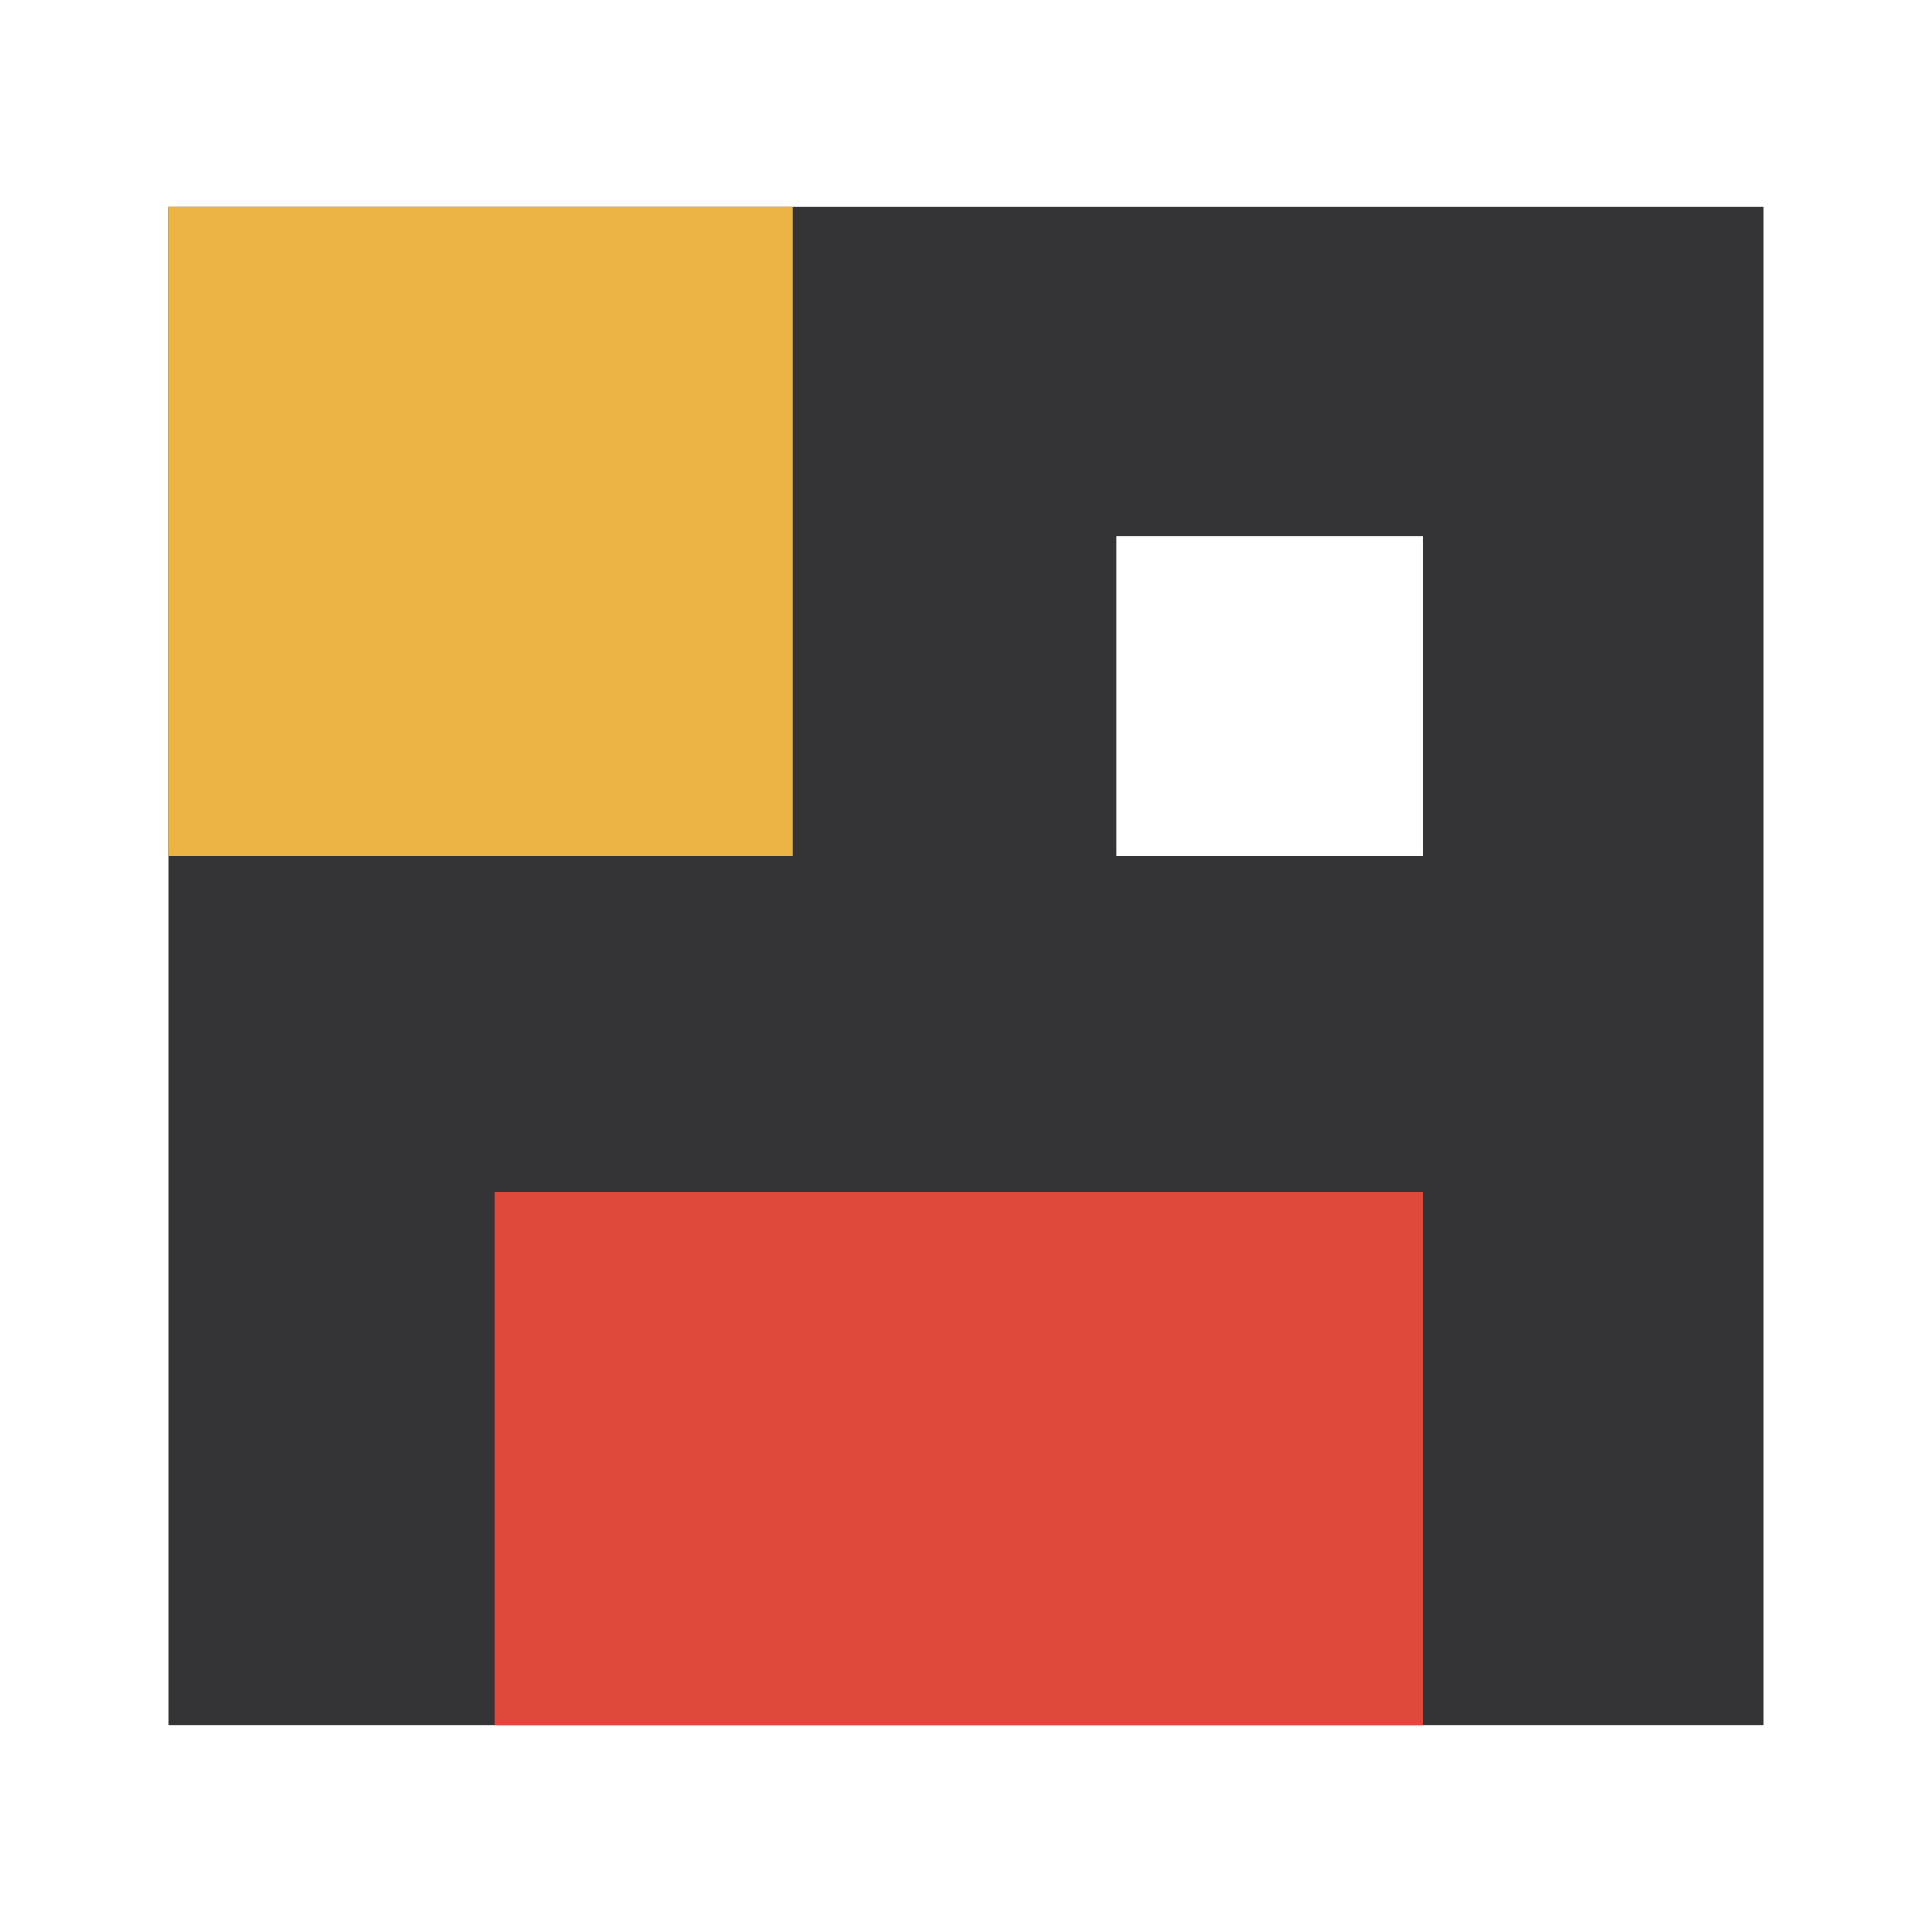 <?xml version="1.0" encoding="utf-8"?>
<!-- Generator: Adobe Illustrator 13.0.0, SVG Export Plug-In . SVG Version: 6.00 Build 14948)  -->
<!DOCTYPE svg PUBLIC "-//W3C//DTD SVG 1.0//EN" "http://www.w3.org/TR/2001/REC-SVG-20010904/DTD/svg10.dtd">
<svg version="1.0" id="Layer_1" xmlns="http://www.w3.org/2000/svg" xmlns:xlink="http://www.w3.org/1999/xlink" x="0px" y="0px"
	 width="192.756px" height="192.756px" viewBox="0 0 192.756 192.756" enable-background="new 0 0 192.756 192.756"
	 xml:space="preserve">
<g>
	<polygon fill-rule="evenodd" clip-rule="evenodd" fill="#FFFFFF" points="0,0 192.756,0 192.756,192.756 0,192.756 0,0 	"/>
	<polygon fill-rule="evenodd" clip-rule="evenodd" fill="#343335" points="16.847,20.65 175.909,20.65 175.909,172.105 
		16.847,172.105 16.847,20.65 	"/>
	<polygon fill-rule="evenodd" clip-rule="evenodd" fill="#EBB444" points="16.847,20.65 79.088,20.65 79.088,85.428 16.847,85.428 
		16.847,20.65 	"/>
	<polygon fill-rule="evenodd" clip-rule="evenodd" fill="#DF483D" points="49.321,118.904 142.022,118.904 142.022,172.105 
		49.321,172.105 49.321,118.904 	"/>
	<polygon fill-rule="evenodd" clip-rule="evenodd" fill="#FFFFFF" points="111.362,53.519 142.022,53.519 142.022,85.428 
		111.362,85.428 111.362,53.519 	"/>
</g>
</svg>
